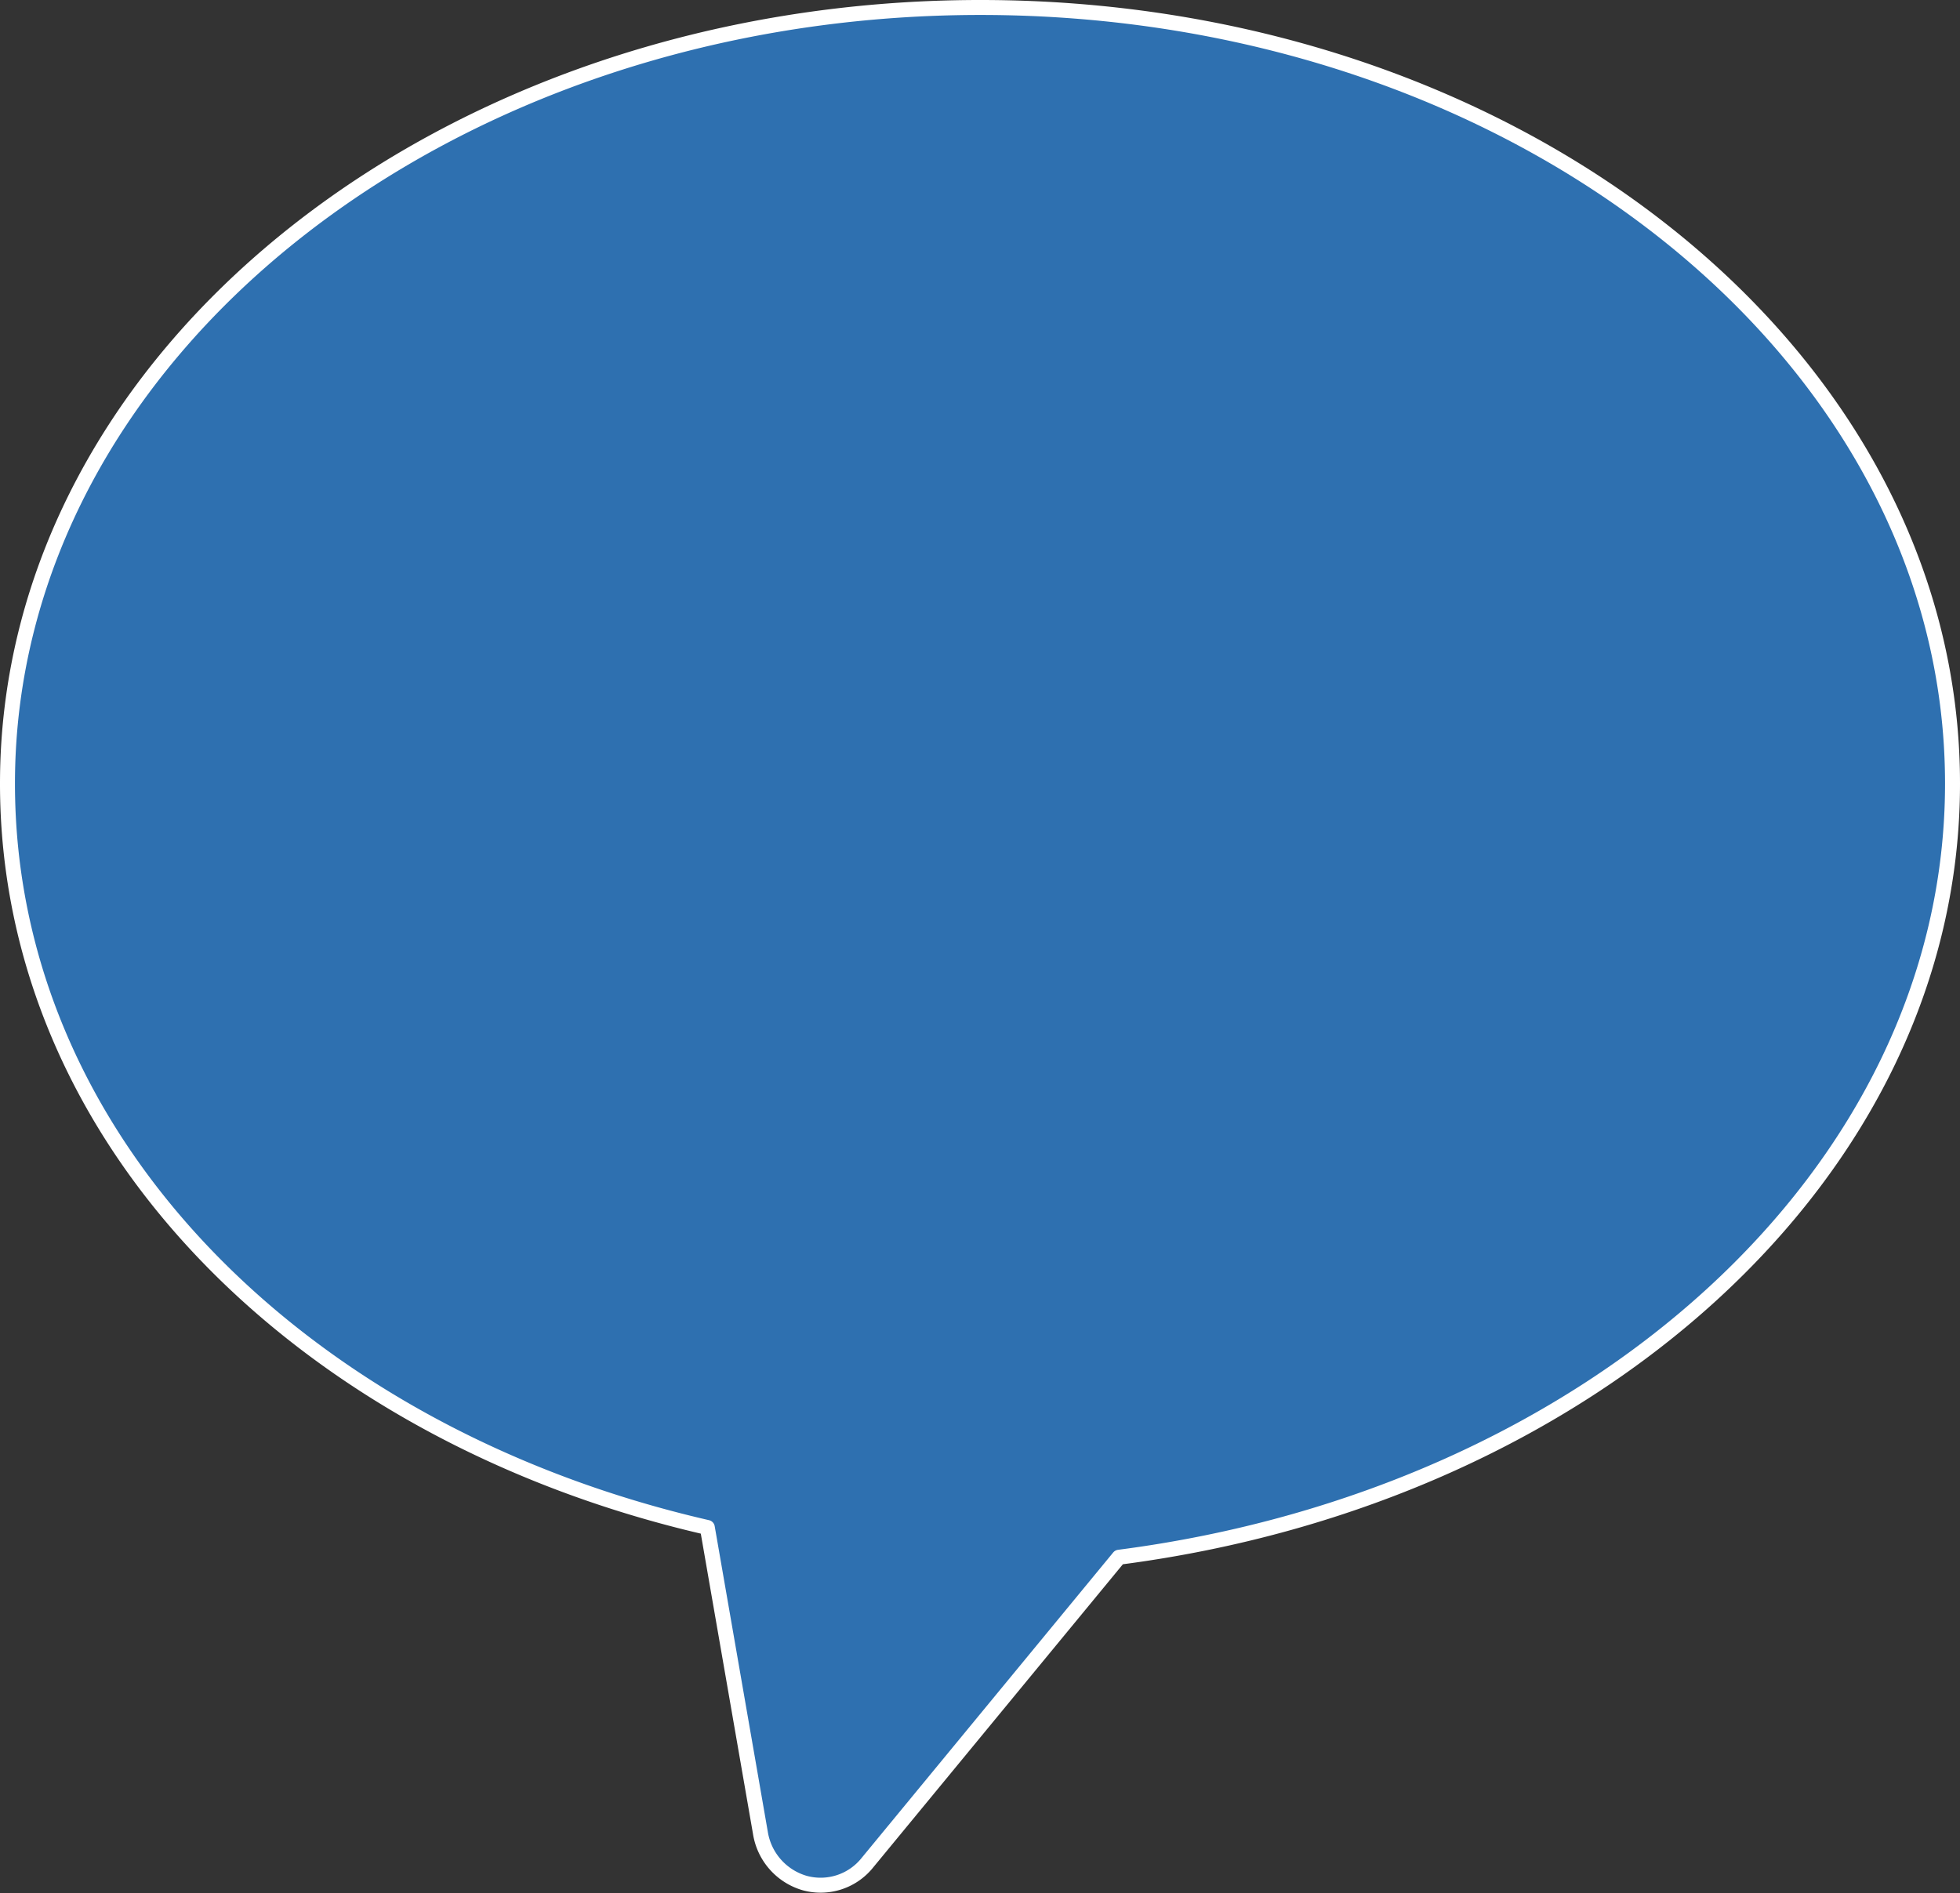 <svg xmlns="http://www.w3.org/2000/svg" width="196.442" height="189.786" viewBox="0 0 196.442 189.786">
  <rect x="0" y="0" width="196.442" height="189.786" fill="#333333" stroke="none"/>
  <g id="グループ_3859" data-name="グループ 3859" transform="translate(-743.63 -938.717)">
    <path id="パス_4946" data-name="パス 4946" d="M208.942,91.8c0-43.021-43.68-77.8-97.413-77.8S14,48.775,14,91.8c0,35.851,29.582,65.249,70.142,74.57l5.316,30.593a6.259,6.259,0,0,0,4.448,5.054,6.005,6.005,0,0,0,6.3-2.067L125.4,169.354C172.542,163.26,208.942,130.994,208.942,91.8Z" transform="translate(730.38 925.467)" fill="#2e70b0" stroke="#fff" stroke-linecap="round" stroke-linejoin="round" stroke-width="1.5"/>
  </g>
</svg>
